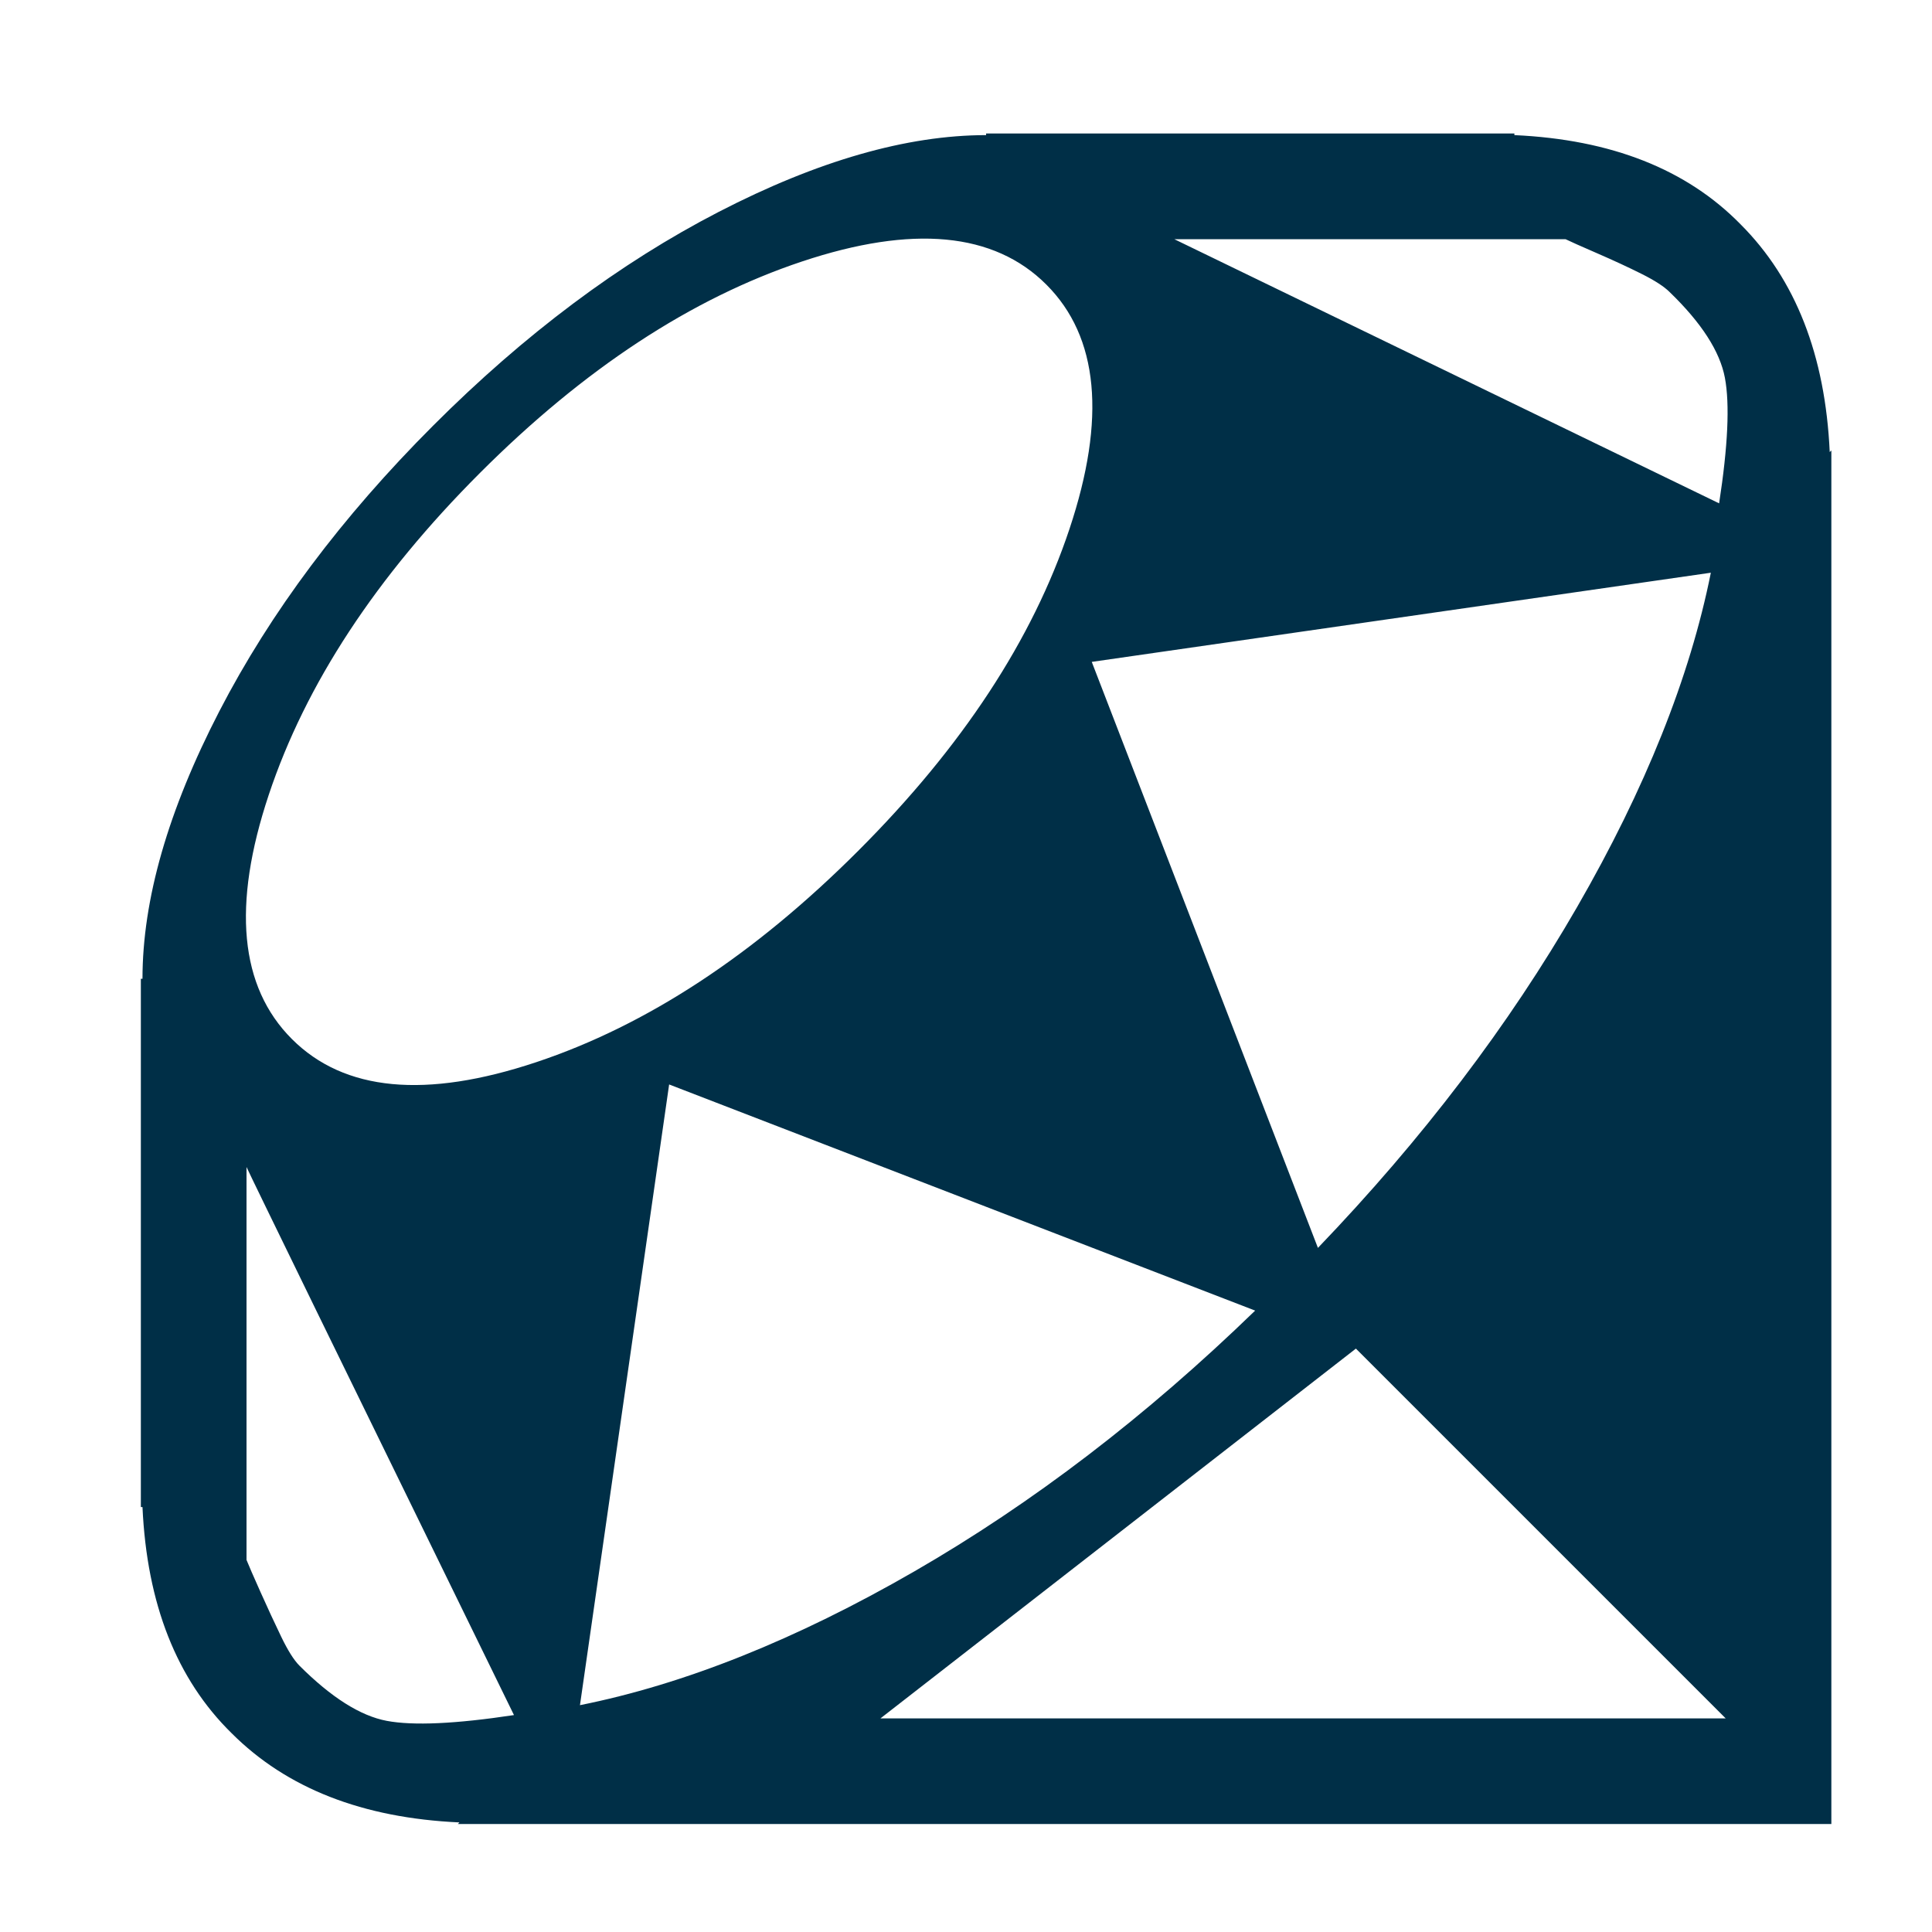 <!-- Generated by IcoMoon.io -->
<svg version="1.1" xmlns="http://www.w3.org/2000/svg" width="32" height="32" viewBox="0 0 32 32" fill="#002F47">
<title>ruby</title>
<path d="M7.583 30.212l0.027-0.027q-2.406-0.109-3.773-1.477-1.367-1.34-1.477-3.746h-0.027v-8.75h0.027q0-1.969 1.272-4.43t3.541-4.731 4.73-3.541 4.43-1.272v-0.027h8.75v0.027q2.406 0.109 3.746 1.477 1.367 1.367 1.477 3.773l0.027-0.027v22.75h-22.75zM28.583 28.462l-6.125-6.125-7.875 6.125h14zM20.79 21.708l-9.707-3.746-1.477 10.281q2.598-0.52 5.537-2.215t5.646-4.32zM4.083 25.837q0.055 0.137 0.232 0.533t0.342 0.738 0.301 0.479q0.793 0.793 1.449 0.916t2.106-0.096q-4.32-8.832-4.43-9.078v6.508zM17.331 4.714q-1.299-1.299-4.047-0.383t-5.332 3.5-3.5 5.332 0.383 4.047 4.047 0.383 5.332-3.5 3.5-5.332-0.383-4.047zM21.829 20.669q2.598-2.707 4.293-5.646t2.215-5.537l-10.254 1.477zM27.654 4.837q-0.137-0.137-0.465-0.301t-0.738-0.342-0.52-0.232h-6.48l9.023 4.375q0.219-1.422 0.096-2.078t-0.916-1.422z"></path>
</svg>
